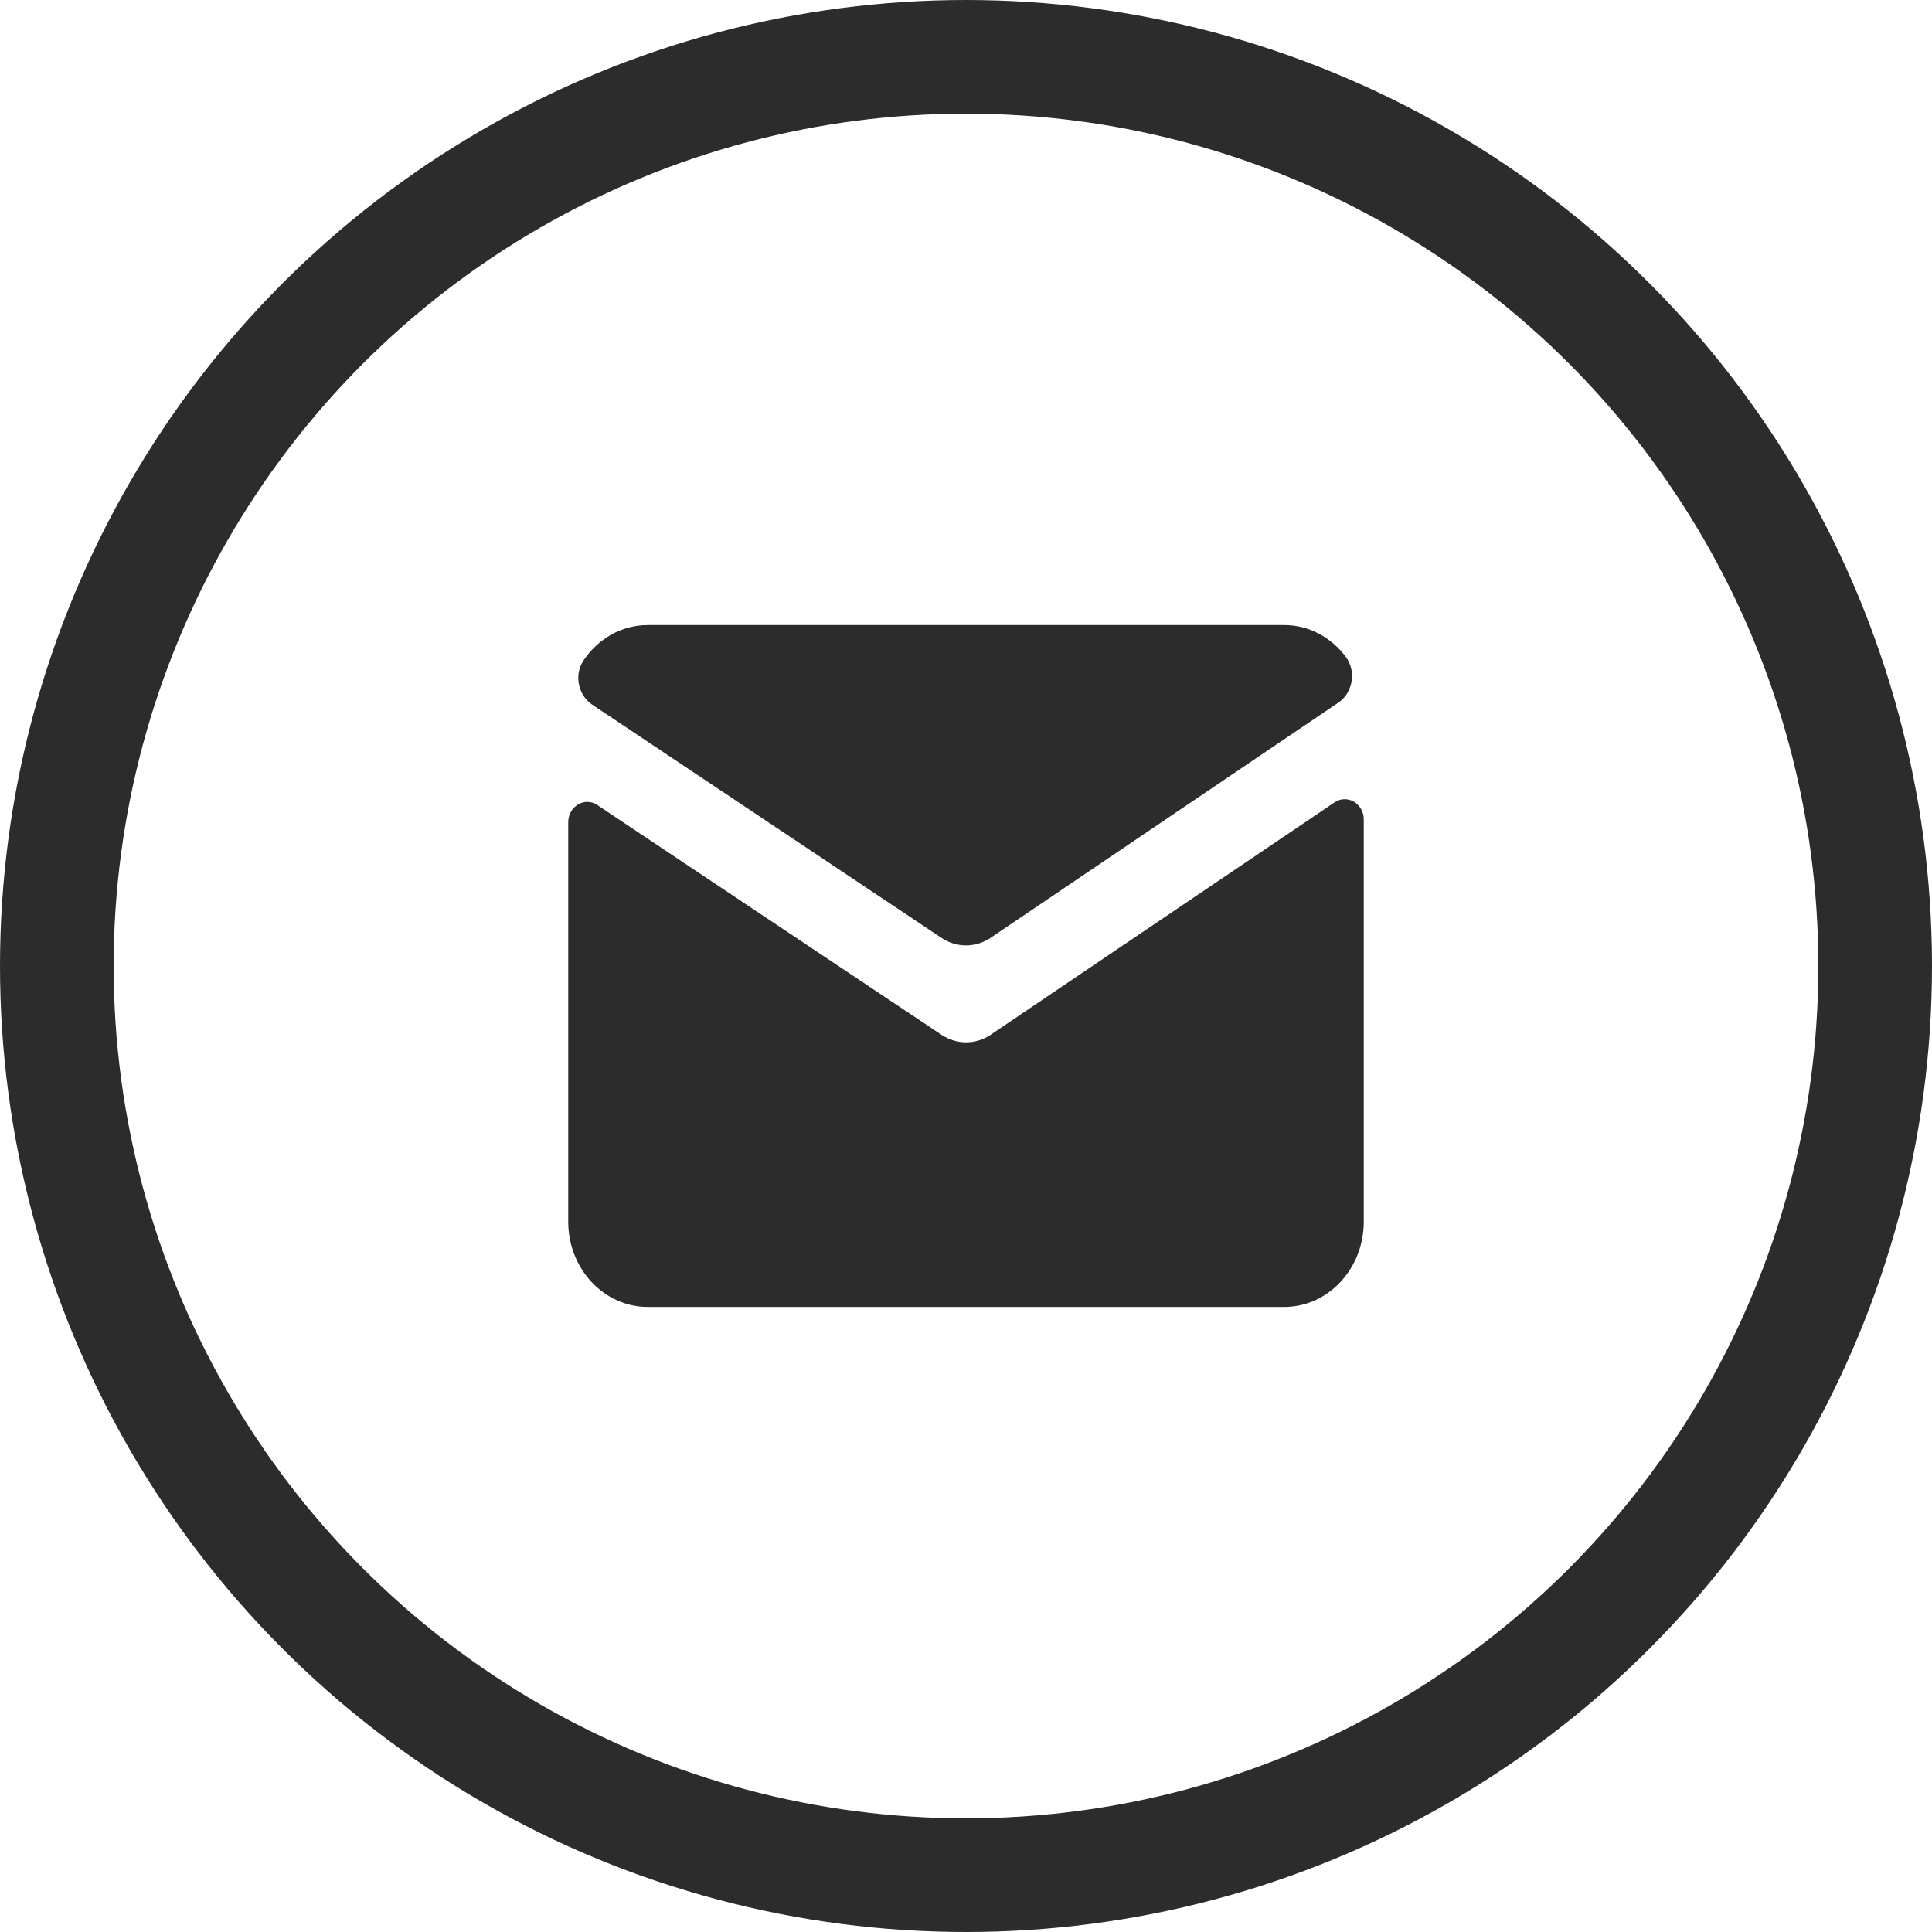 <svg width="34" height="34" viewBox="0 0 34 34" fill="none" xmlns="http://www.w3.org/2000/svg">
<circle cx="17" cy="17" r="16" stroke="#2C2C2C" stroke-width="2"/>
<path d="M11.4 11C10.934 11 10.523 11.245 10.269 11.623C10.098 11.876 10.174 12.235 10.421 12.4L16.568 16.505C16.833 16.682 17.167 16.682 17.432 16.505L23.553 12.365C23.81 12.191 23.874 11.813 23.684 11.56C23.429 11.219 23.039 11 22.6 11H11.4ZM23.661 14.065C23.602 14.065 23.543 14.082 23.487 14.12L17.432 18.211C17.167 18.388 16.833 18.387 16.568 18.21L10.511 14.167C10.289 14.018 10 14.19 10 14.472V21.5C10 22.329 10.627 23 11.4 23H22.6C23.373 23 24 22.329 24 21.5V14.423C24 14.212 23.837 14.062 23.661 14.065Z" fill="#2C2C2C"/>
</svg>
